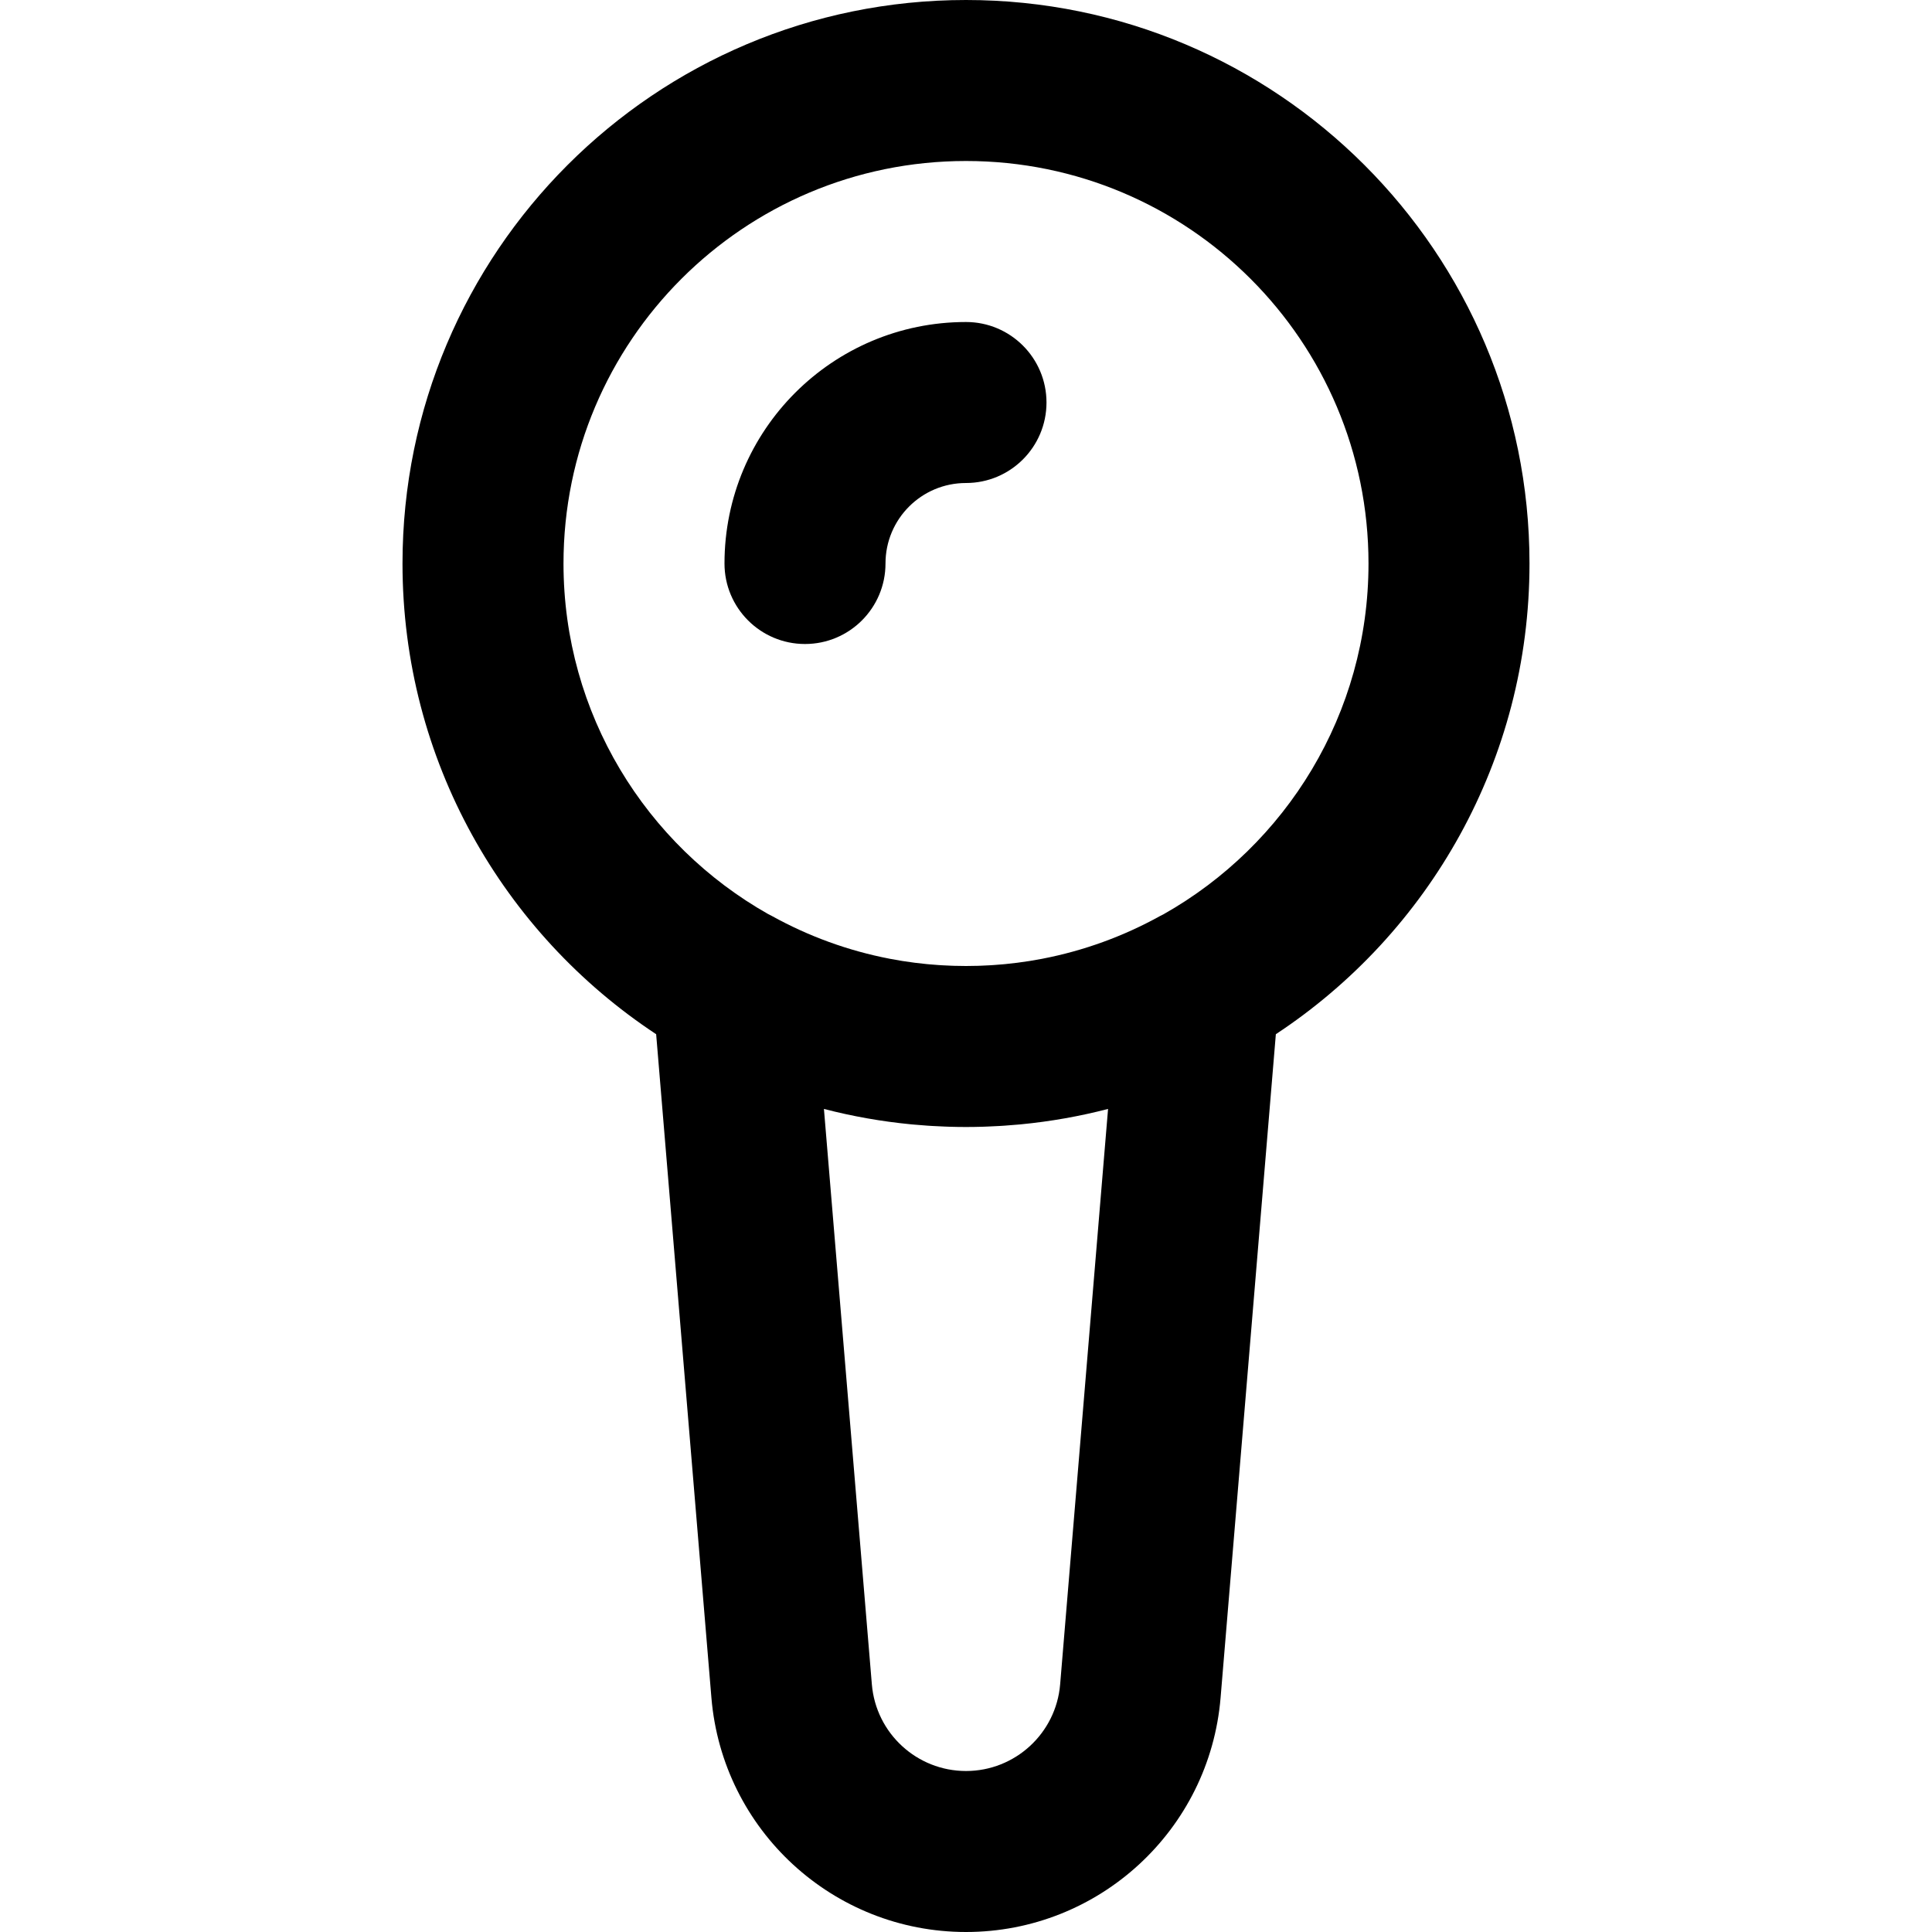 <?xml version="1.0" encoding="iso-8859-1"?>
<!-- Uploaded to: SVG Repo, www.svgrepo.com, Generator: SVG Repo Mixer Tools -->
<svg fill="#000000" height="800px" width="800px" version="1.1" id="Layer_1" xmlns="http://www.w3.org/2000/svg" xmlns:xlink="http://www.w3.org/1999/xlink" 
	 viewBox="0 0 512 512" xml:space="preserve">
<g>
	<g>
		<g>
			<path d="M405.333,149.333C405.333,66.853,338.481,0,256,0S106.667,66.853,106.667,149.333c0,52.144,26.725,98.033,67.22,124.742
				l14.645,175.845C191.461,485.002,220.8,512,256,512s64.539-26.998,67.467-62.076l14.646-175.849
				C378.608,247.366,405.333,201.477,405.333,149.333z M149.333,149.333c0-58.917,47.75-106.667,106.667-106.667
				s106.667,47.75,106.667,106.667c0,39.876-21.877,74.631-54.282,92.934c-0.32,0.158-0.64,0.312-0.957,0.487
				c-9.723,5.383-20.198,9.195-31.124,11.308c-0.088,0.017-0.176,0.034-0.264,0.051c-0.991,0.189-1.987,0.363-2.985,0.524
				c-0.088,0.014-0.176,0.03-0.264,0.044c-2.108,0.334-4.232,0.604-6.369,0.812c-0.255,0.025-0.511,0.045-0.766,0.068
				c-0.779,0.07-1.559,0.132-2.341,0.185c-0.332,0.022-0.664,0.044-0.996,0.063c-0.746,0.044-1.493,0.078-2.242,0.106
				c-0.313,0.012-0.625,0.027-0.938,0.036c-1.043,0.03-2.088,0.049-3.136,0.049c-1.048,0-2.093-0.019-3.136-0.049
				c-0.313-0.009-0.626-0.024-0.938-0.036c-0.749-0.028-1.496-0.062-2.242-0.106c-0.332-0.019-0.664-0.041-0.996-0.063
				c-0.782-0.053-1.562-0.115-2.34-0.185c-0.255-0.023-0.512-0.043-0.767-0.068c-2.137-0.208-4.261-0.477-6.369-0.811
				c-0.089-0.014-0.177-0.03-0.266-0.044c-0.998-0.161-1.993-0.335-2.984-0.524c-0.088-0.017-0.177-0.034-0.265-0.051
				c-10.926-2.112-21.401-5.925-31.124-11.308c-0.317-0.176-0.637-0.33-0.957-0.487
				C171.211,223.964,149.333,189.209,149.333,149.333z M280.948,446.379c-1.082,12.965-11.939,22.955-24.948,22.955
				c-13.01,0-23.866-9.99-24.949-22.959l-12.701-152.497c7.49,1.945,15.209,3.32,23.107,4.083c0.226,0.022,0.454,0.039,0.68,0.06
				c1.217,0.112,2.439,0.21,3.665,0.292c0.413,0.028,0.827,0.054,1.241,0.079c1.092,0.065,2.187,0.116,3.285,0.157
				c0.415,0.016,0.83,0.035,1.246,0.047c1.47,0.043,2.944,0.07,4.425,0.07c1.481,0,2.955-0.028,4.425-0.07
				c0.416-0.012,0.831-0.032,1.246-0.047c1.098-0.041,2.193-0.092,3.285-0.157c0.414-0.025,0.828-0.051,1.241-0.079
				c1.226-0.083,2.447-0.18,3.665-0.292c0.227-0.021,0.454-0.038,0.68-0.06c7.898-0.763,15.618-2.138,23.107-4.083L280.948,446.379z
				"/>
			<path d="M213.333,170.667c11.782,0,21.333-9.551,21.333-21.333c0-11.791,9.542-21.333,21.333-21.333
				c11.782,0,21.333-9.551,21.333-21.333c0-11.782-9.551-21.333-21.333-21.333c-35.355,0-64,28.645-64,64
				C192,161.115,201.551,170.667,213.333,170.667z"/>
		</g>
	</g>
</g>
</svg>